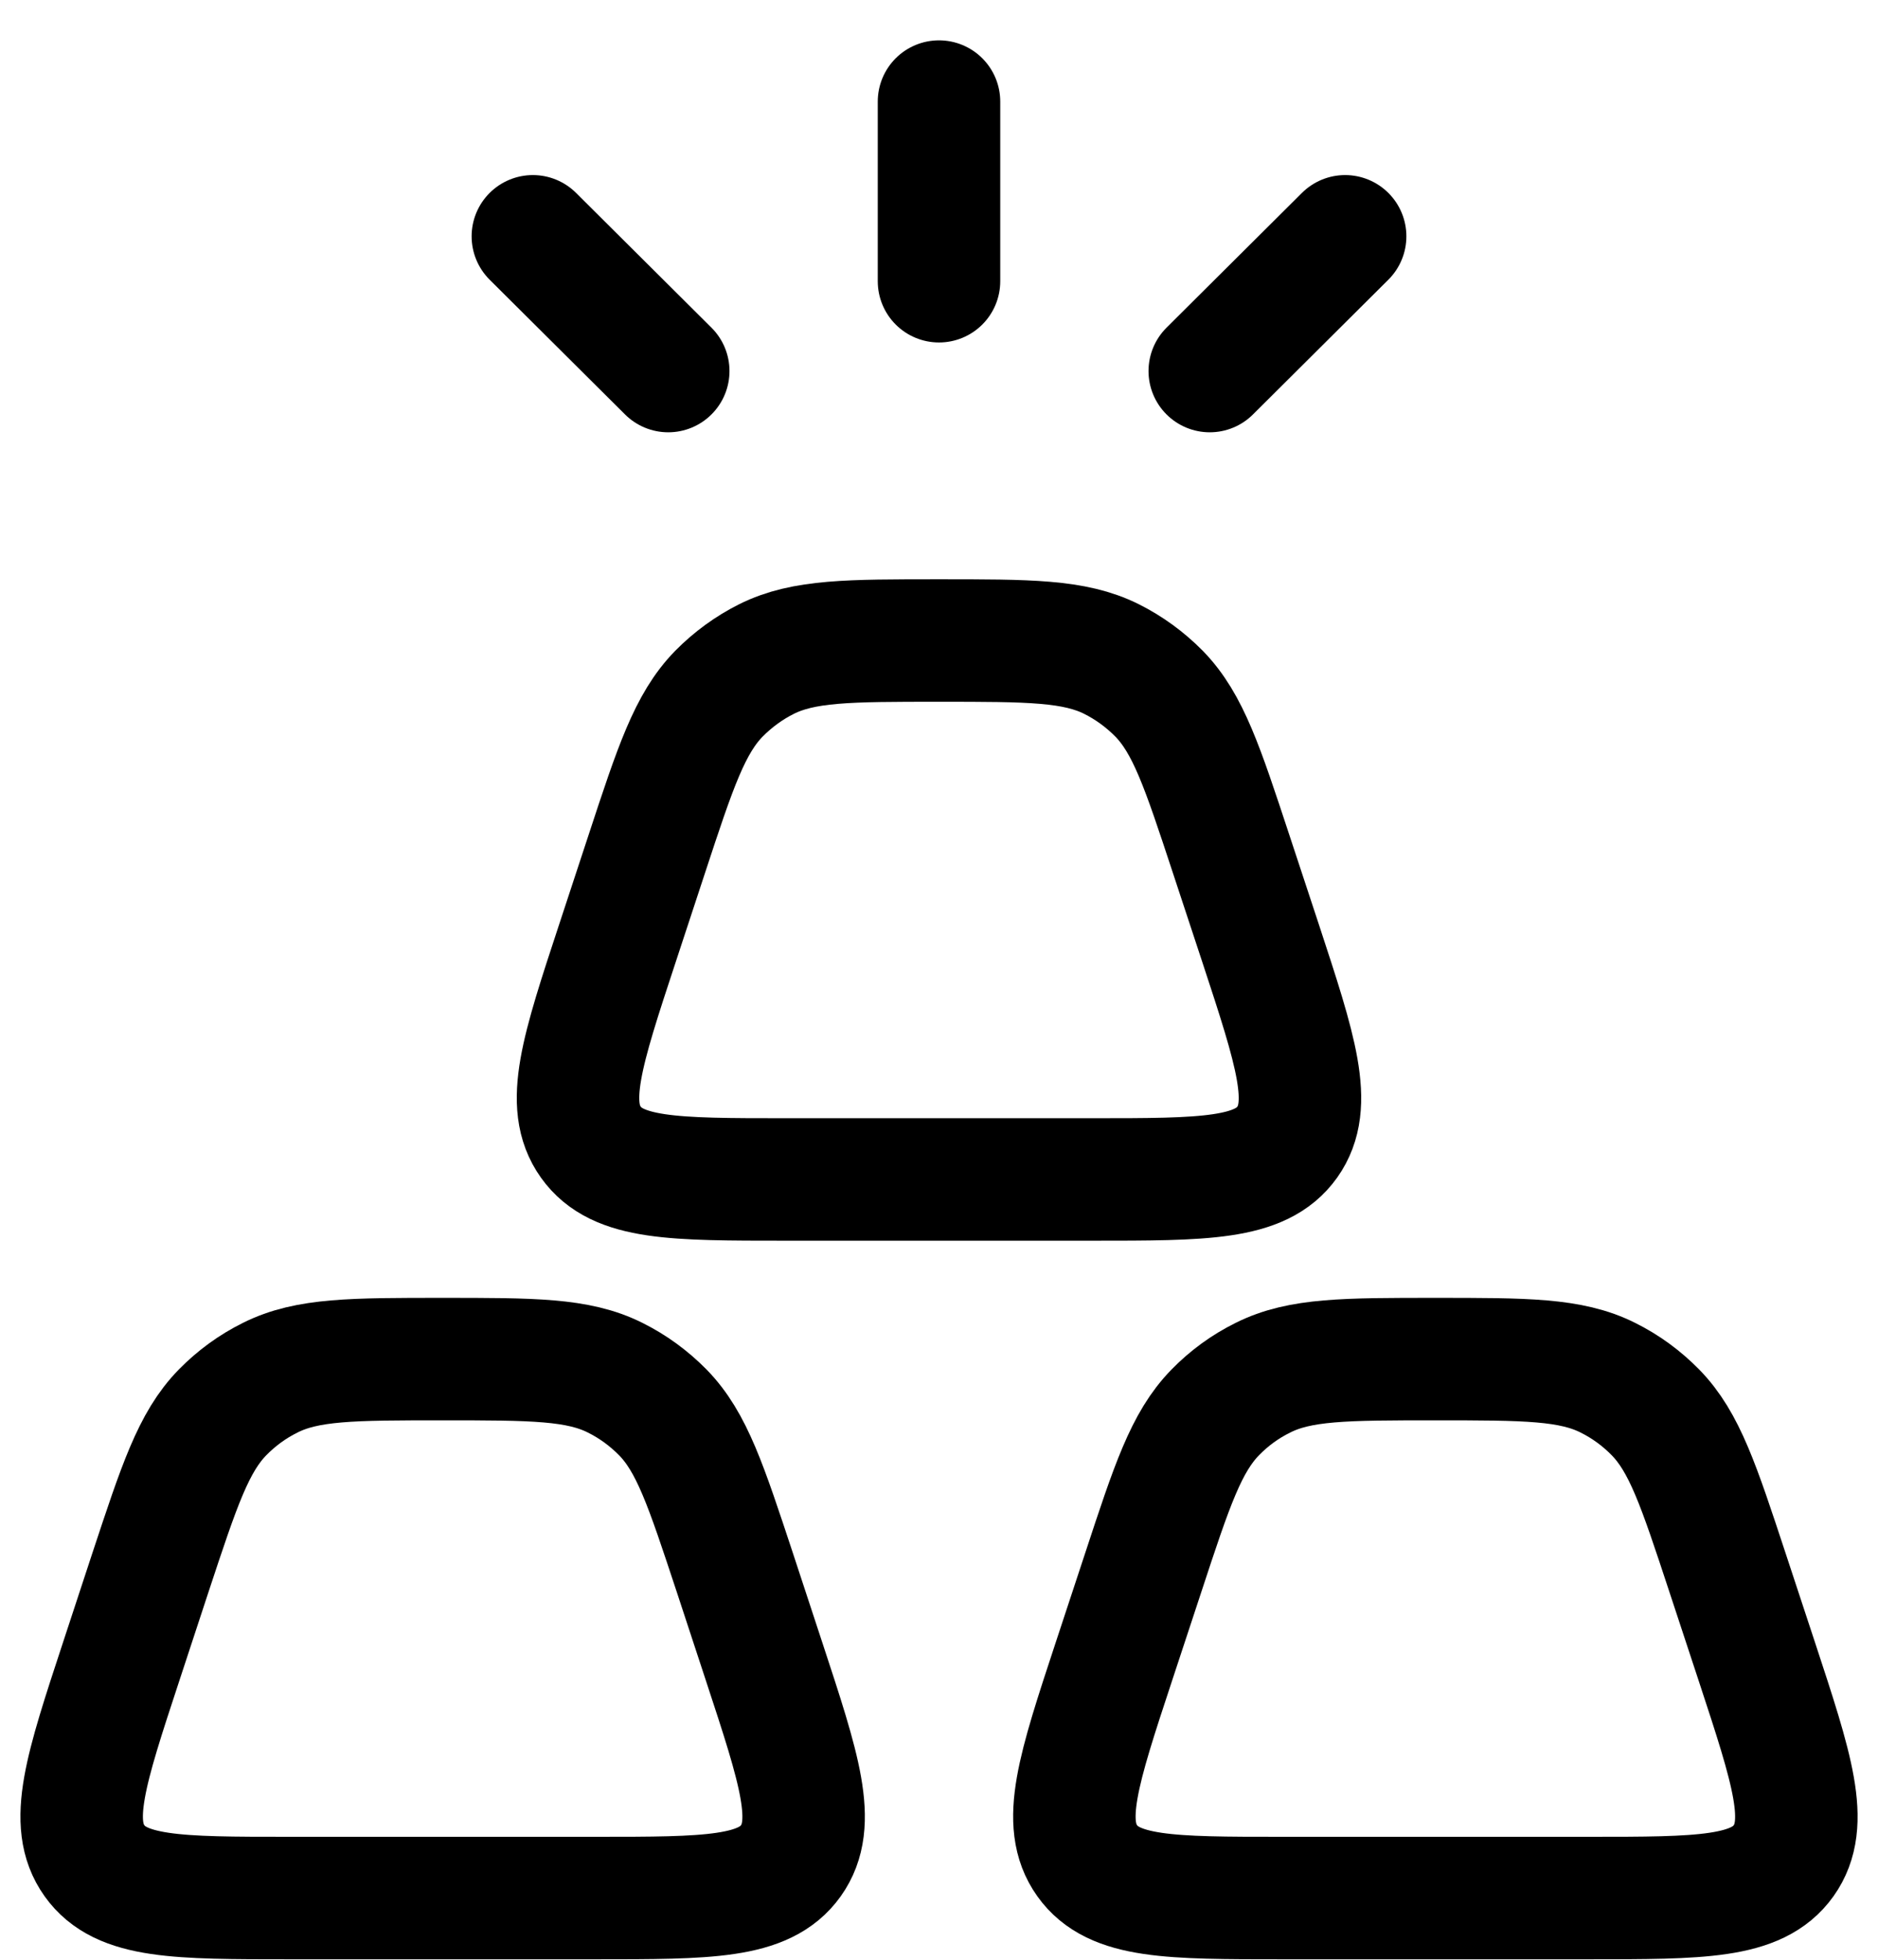 <svg xmlns="http://www.w3.org/2000/svg" fill="none" viewBox="0 0 23 24" height="24" width="23">
<path stroke-linejoin="round" stroke-linecap="round" stroke-width="1.5" stroke="black" d="M11.5 1.244V3.444M6.526 2.894L8.184 4.544M16.474 2.894L14.816 4.544M14.003 19.253C14.352 18.192 14.527 17.661 14.884 17.296C15.054 17.122 15.248 16.98 15.467 16.872C15.921 16.644 16.474 16.644 17.579 16.644C18.684 16.644 19.237 16.644 19.692 16.872C19.909 16.98 20.103 17.122 20.274 17.296C20.631 17.661 20.805 18.192 21.155 19.253L21.516 20.348C21.951 21.67 22.169 22.33 21.844 22.787C21.518 23.244 20.83 23.244 19.454 23.244H15.704C14.328 23.244 13.64 23.244 13.315 22.787C12.989 22.33 13.206 21.67 13.642 20.348L14.003 19.253ZM7.923 10.453C8.272 9.391 8.448 8.861 8.804 8.496C8.976 8.322 9.17 8.18 9.387 8.071C9.842 7.844 10.395 7.844 11.5 7.844C12.605 7.844 13.158 7.844 13.613 8.071C13.83 8.18 14.024 8.322 14.196 8.496C14.551 8.861 14.726 9.391 15.076 10.453L15.437 11.547C15.872 12.87 16.089 13.53 15.765 13.987C15.439 14.444 14.752 14.444 13.374 14.444H9.625C8.248 14.444 7.561 14.444 7.236 13.987C6.91 13.53 7.127 12.87 7.563 11.547L7.923 10.453ZM1.844 19.253C2.195 18.192 2.369 17.661 2.726 17.296C2.897 17.122 3.091 16.98 3.309 16.872C3.763 16.644 4.316 16.644 5.421 16.644C6.526 16.644 7.079 16.644 7.534 16.872C7.751 16.98 7.945 17.122 8.117 17.296C8.474 17.661 8.647 18.192 8.998 19.253L9.358 20.348C9.793 21.67 10.011 22.33 9.686 22.787C9.36 23.244 8.673 23.244 7.297 23.244H3.546C2.17 23.244 1.482 23.244 1.157 22.787C0.831 22.33 1.049 21.67 1.484 20.348L1.844 19.253Z"></path>
</svg>

